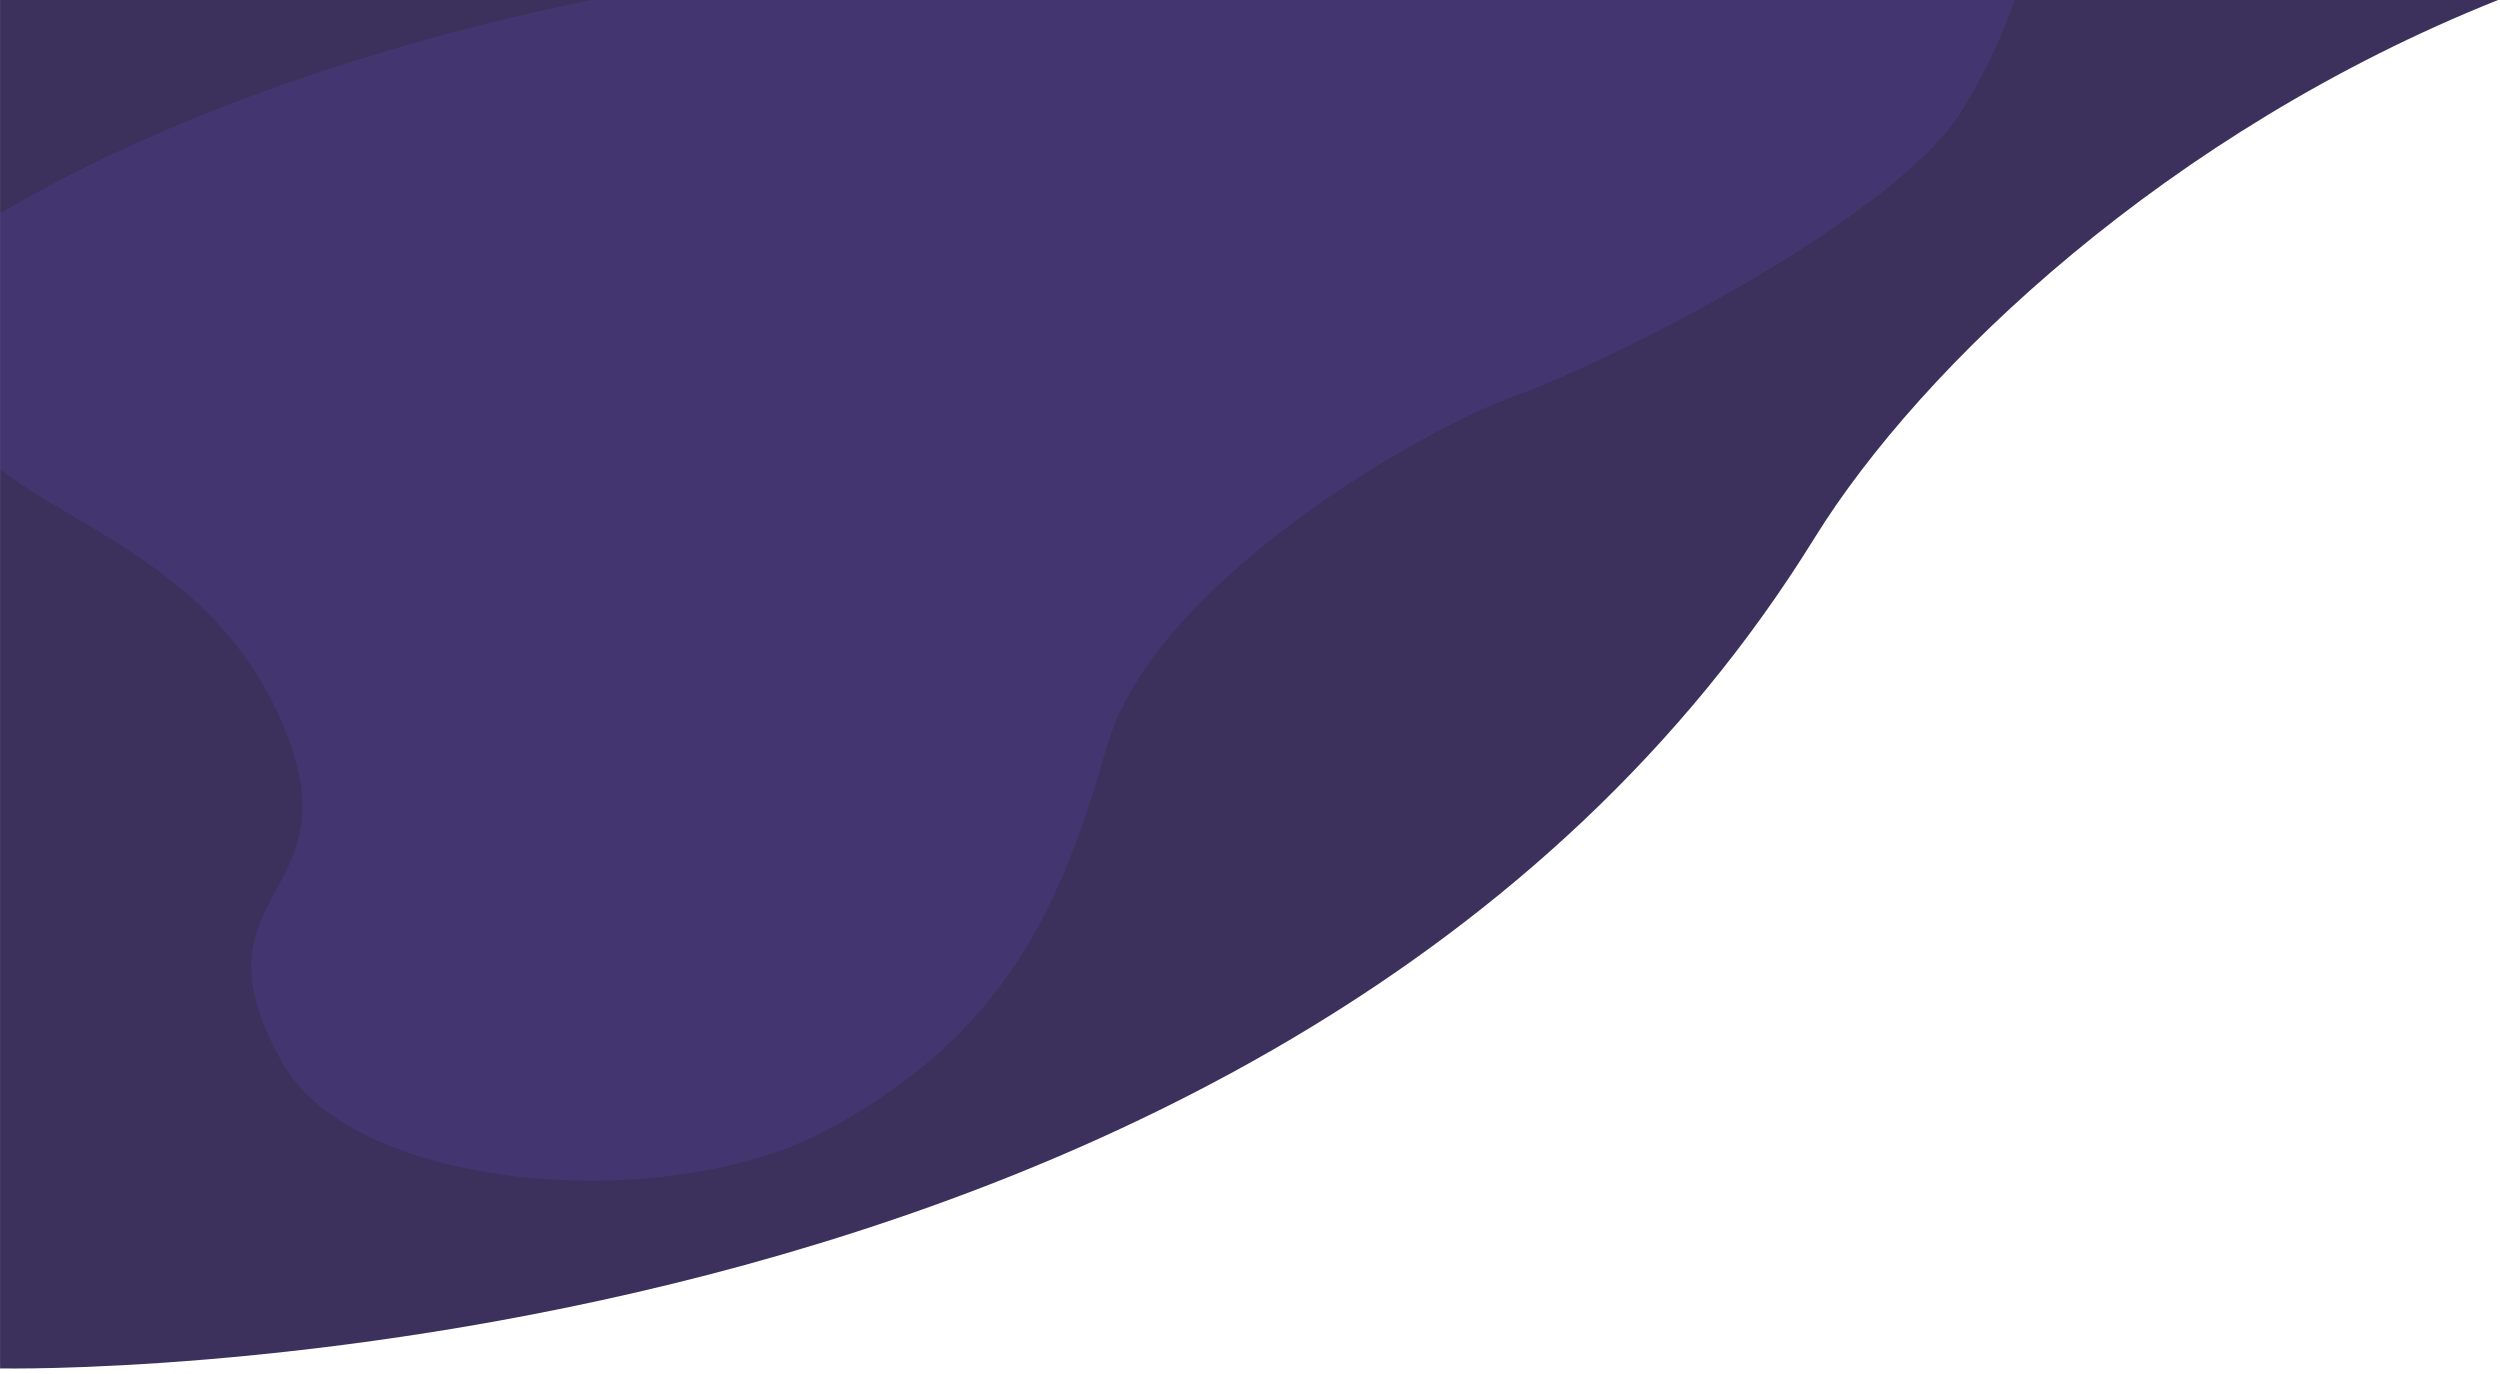 <?xml version="1.0" encoding="UTF-8"?>
<svg id="Ebene_3" data-name="Ebene 3" xmlns="http://www.w3.org/2000/svg" viewBox="0 0 514.55 282.73">
  <defs>
    <style>
      .cls-1 {
        fill: #3b315c;
      }

      .cls-2 {
        fill: #4d3c85;
        opacity: .5;
      }
    </style>
  </defs>
  <path class="cls-1" d="m514.15,0c-67.85,27.08-118.75,75.29-140.7,110.76C264.26,287.2,0,281.65,0,281.65c0-.33.05.12.01-.67V0h514.14Z"/>
  <path class="cls-2" d="m414.65,0c-2.57,7.53-6.09,14.97-10.74,22.55-13.85,22.55-72.4,51.83-92.18,58.95-19.78,7.12-74.37,38.77-83.87,72-9.49,33.23-20.96,59.34-57.75,79.12-32.65,17.55-96.93,12.74-111.96-13.85-20.57-36.39,16.37-33.26-.4-70.81C44.12,117.42,16.51,109.32.01,96.54v-52.59C16.05,34.34,56.49,13.31,121.79,0h292.86Z"/>
</svg>
